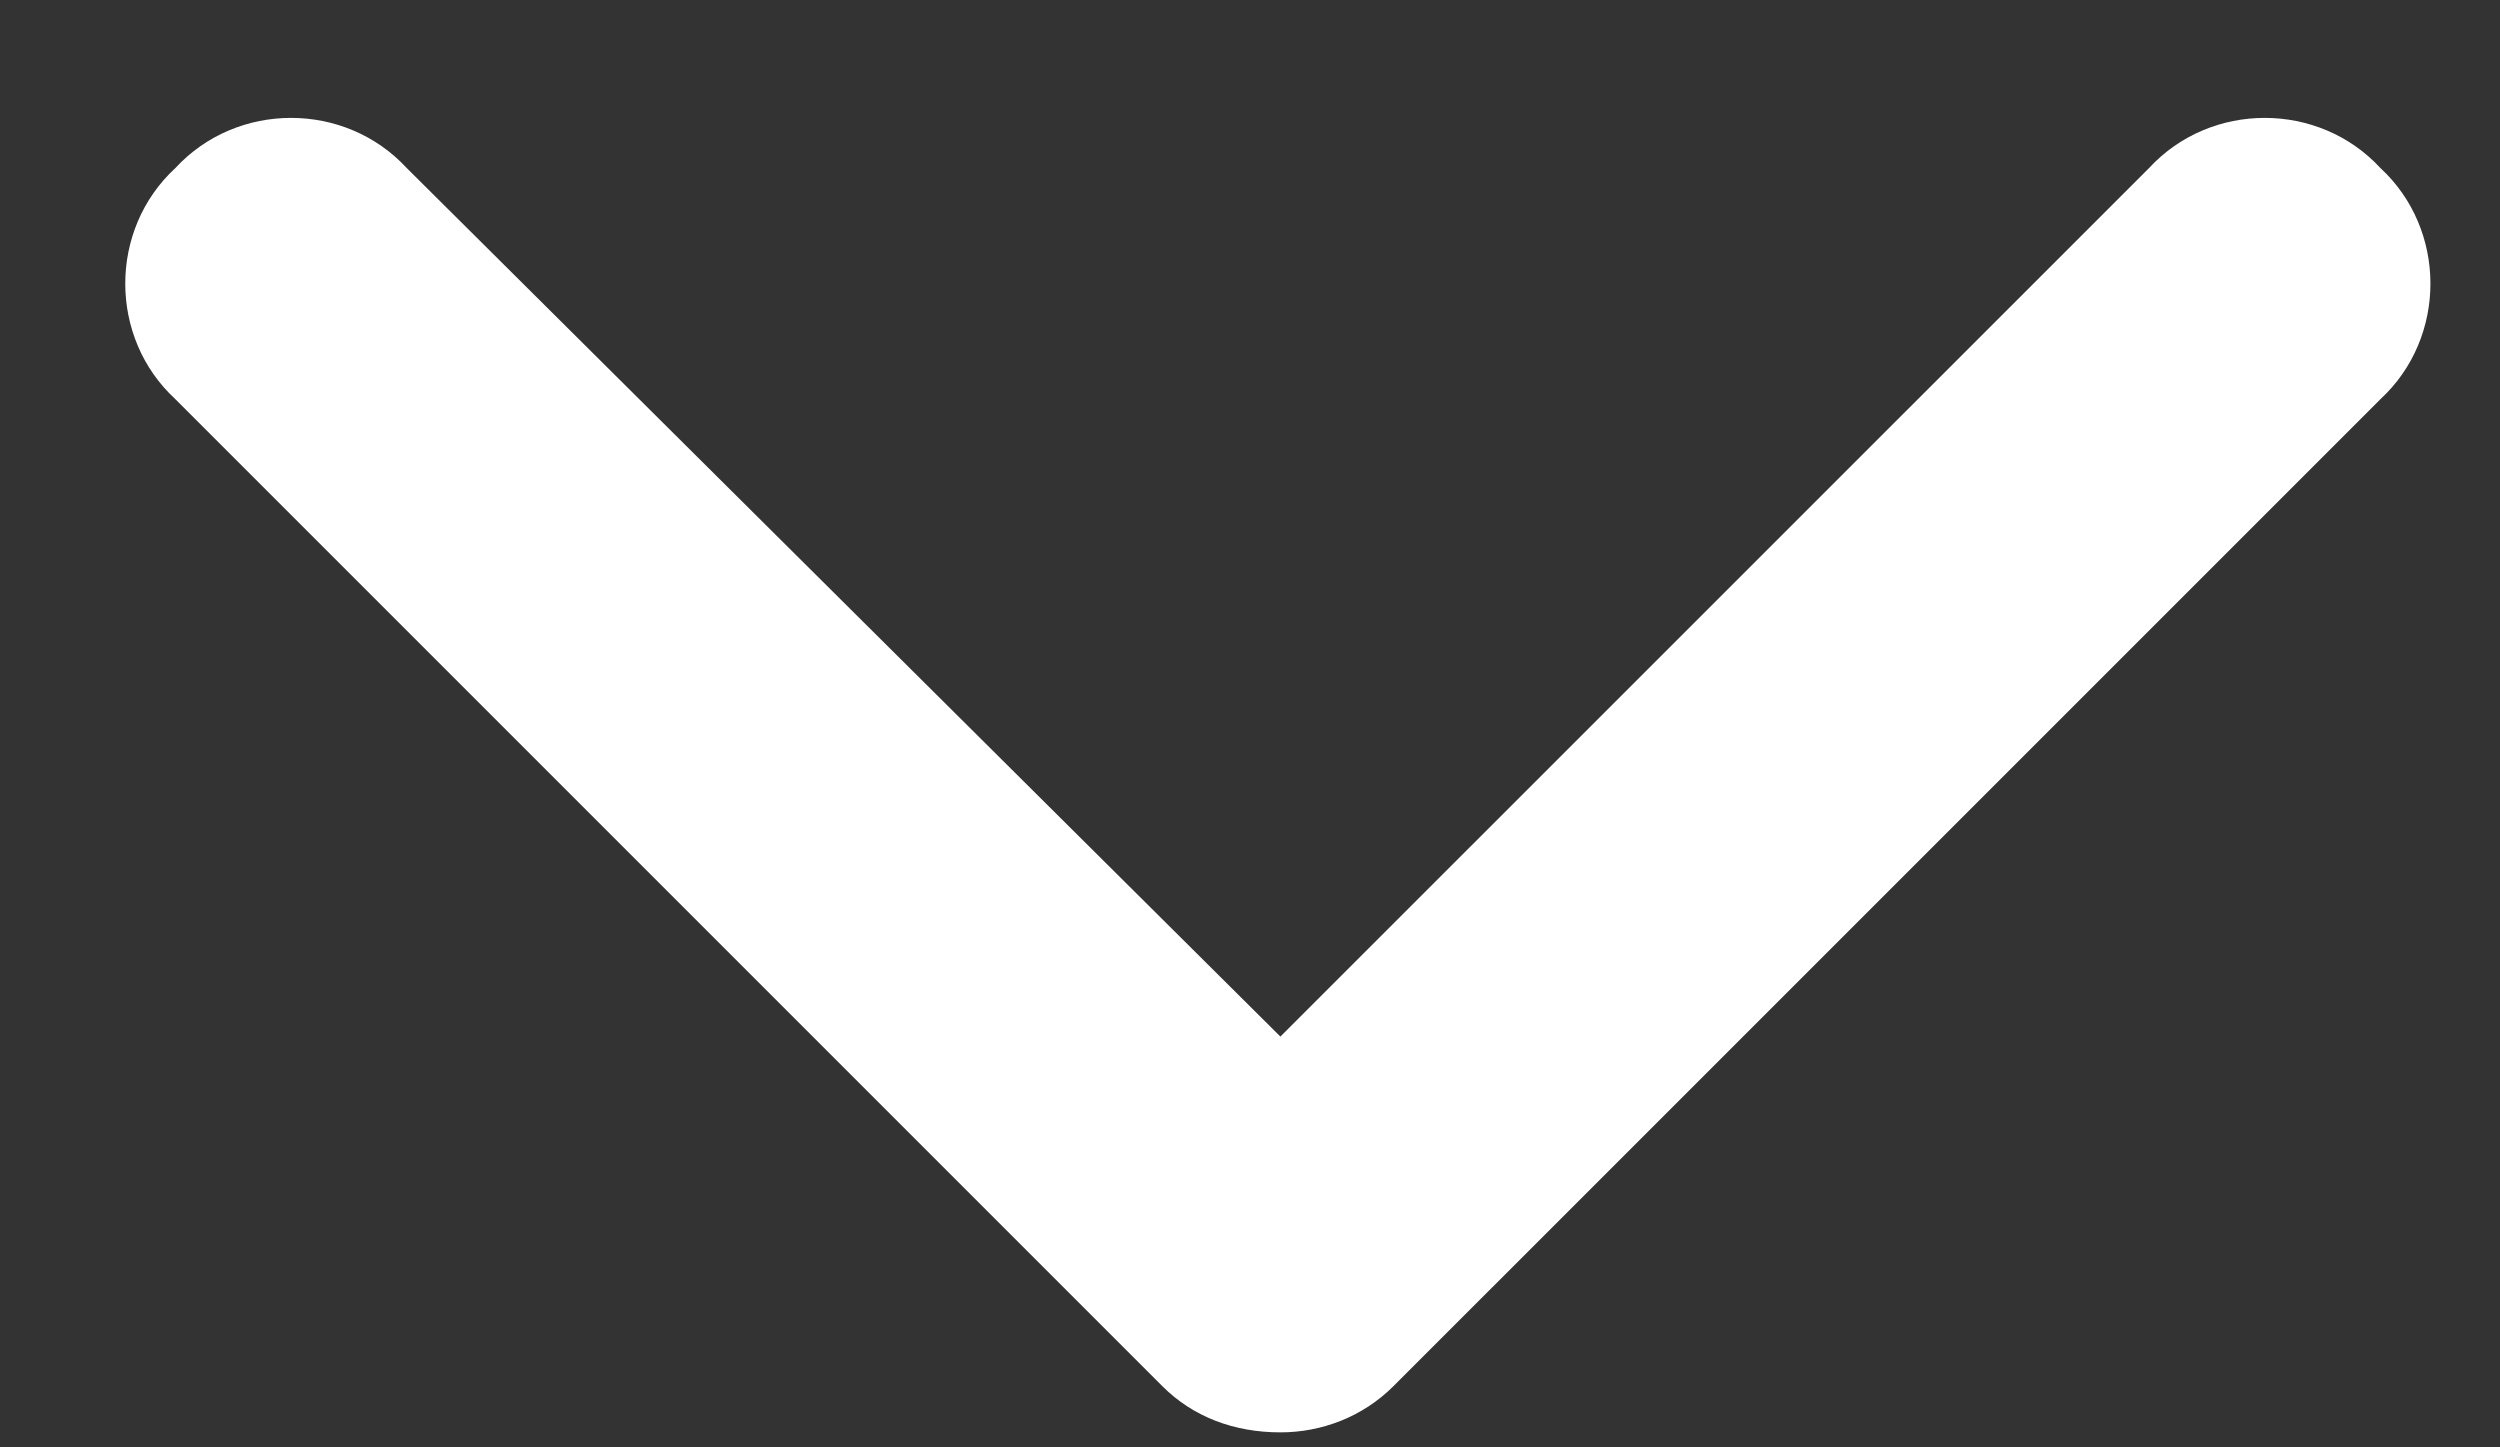 <svg width="19" height="11" viewBox="0 0 19 11" fill="none" xmlns="http://www.w3.org/2000/svg">
<rect x="0" y="0" width="19" height="11" fill="#333333" stroke="none"/>
<path d="M9.731 10.886C9.38 10.886 9.067 10.769 8.833 10.534L1.333 3.034C0.825 2.566 0.825 1.745 1.333 1.277C1.802 0.769 2.622 0.769 3.091 1.277L9.731 7.878L16.333 1.277C16.802 0.769 17.622 0.769 18.091 1.277C18.598 1.745 18.598 2.566 18.091 3.034L10.591 10.534C10.356 10.769 10.044 10.886 9.731 10.886Z" fill="#fff"/>
</svg>
